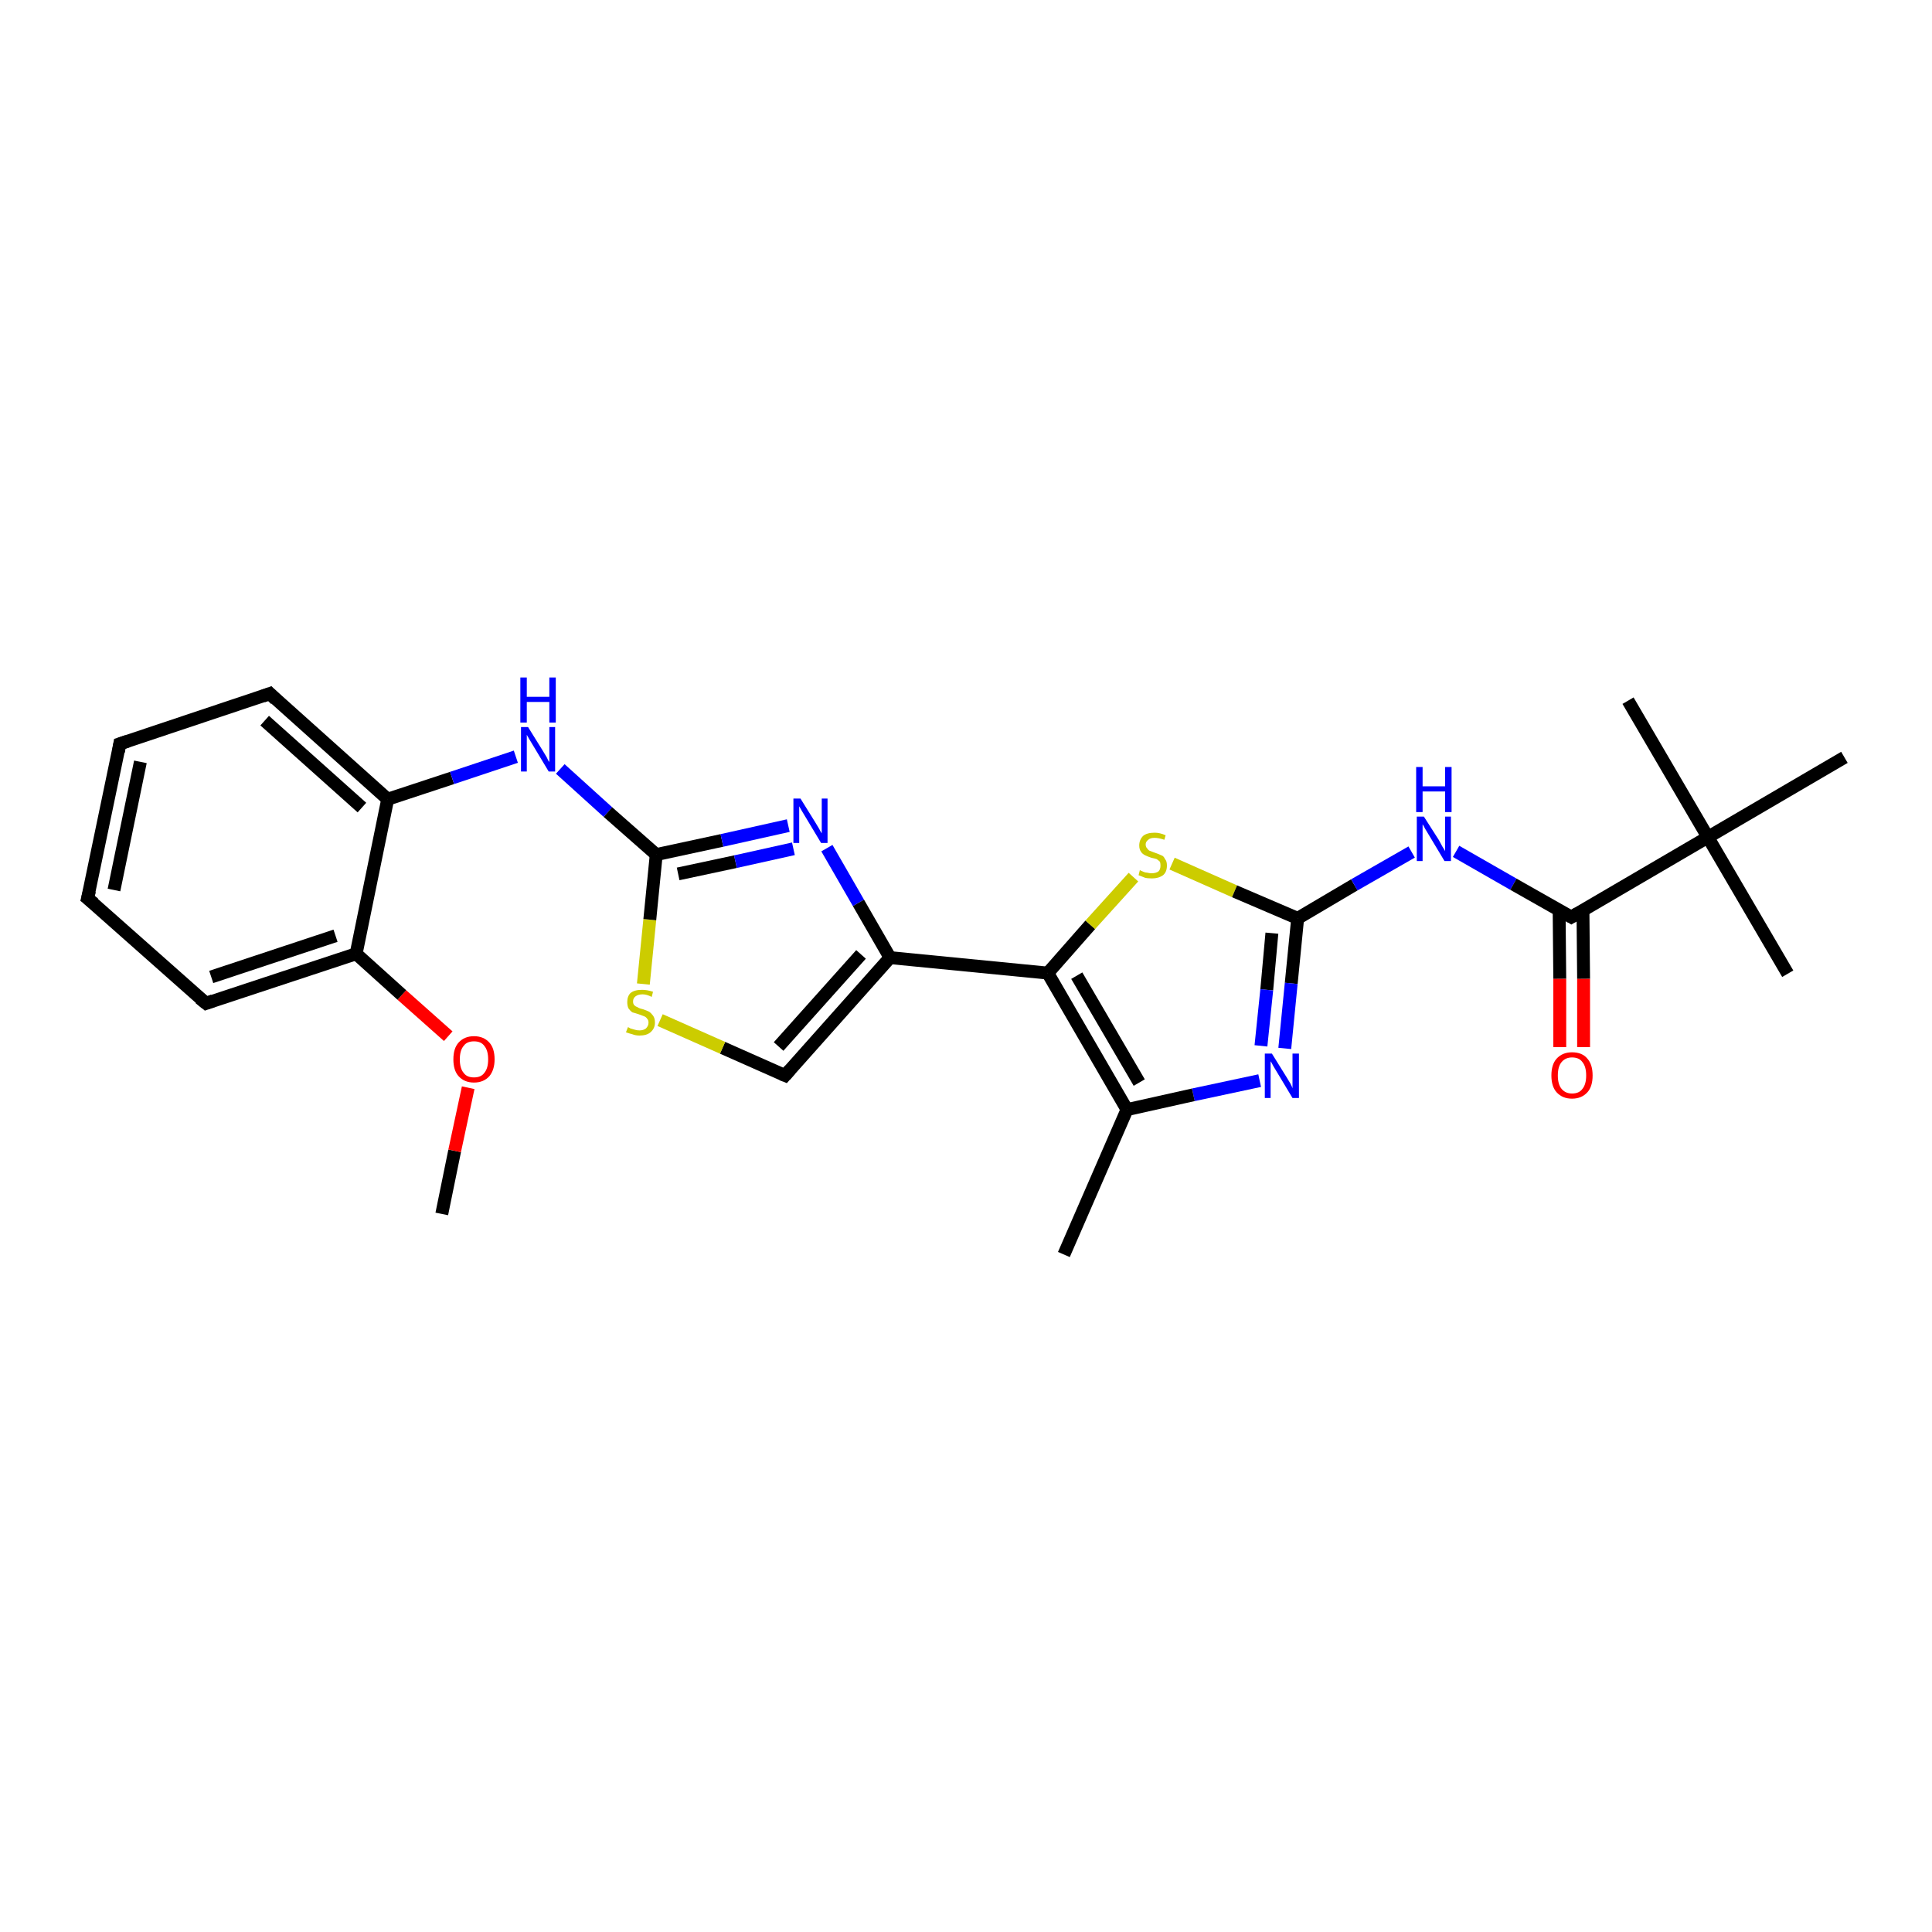 <?xml version='1.0' encoding='iso-8859-1'?>
<svg version='1.1' baseProfile='full'
              xmlns='http://www.w3.org/2000/svg'
                      xmlns:rdkit='http://www.rdkit.org/xml'
                      xmlns:xlink='http://www.w3.org/1999/xlink'
                  xml:space='preserve'
width='300px' height='300px' viewBox='0 0 300 300'>
<!-- END OF HEADER -->
<rect style='opacity:1.0;fill:#FFFFFF;stroke:none' width='300.0' height='300.0' x='0.0' y='0.0'> </rect>
<path class='bond-0 atom-0 atom-1' d='M 68.6,188.5 L 70.6,178.7' style='fill:none;fill-rule:evenodd;stroke:#000000;stroke-width:2.0px;stroke-linecap:butt;stroke-linejoin:miter;stroke-opacity:1' />
<path class='bond-0 atom-0 atom-1' d='M 70.6,178.7 L 72.7,168.9' style='fill:none;fill-rule:evenodd;stroke:#FF0000;stroke-width:2.0px;stroke-linecap:butt;stroke-linejoin:miter;stroke-opacity:1' />
<path class='bond-1 atom-1 atom-2' d='M 69.6,160.9 L 62.4,154.5' style='fill:none;fill-rule:evenodd;stroke:#FF0000;stroke-width:2.0px;stroke-linecap:butt;stroke-linejoin:miter;stroke-opacity:1' />
<path class='bond-1 atom-1 atom-2' d='M 62.4,154.5 L 55.3,148.1' style='fill:none;fill-rule:evenodd;stroke:#000000;stroke-width:2.0px;stroke-linecap:butt;stroke-linejoin:miter;stroke-opacity:1' />
<path class='bond-2 atom-2 atom-3' d='M 55.3,148.1 L 32.0,155.8' style='fill:none;fill-rule:evenodd;stroke:#000000;stroke-width:2.0px;stroke-linecap:butt;stroke-linejoin:miter;stroke-opacity:1' />
<path class='bond-2 atom-2 atom-3' d='M 52.1,145.3 L 32.8,151.7' style='fill:none;fill-rule:evenodd;stroke:#000000;stroke-width:2.0px;stroke-linecap:butt;stroke-linejoin:miter;stroke-opacity:1' />
<path class='bond-3 atom-3 atom-4' d='M 32.0,155.8 L 13.6,139.5' style='fill:none;fill-rule:evenodd;stroke:#000000;stroke-width:2.0px;stroke-linecap:butt;stroke-linejoin:miter;stroke-opacity:1' />
<path class='bond-4 atom-4 atom-5' d='M 13.6,139.5 L 18.6,115.5' style='fill:none;fill-rule:evenodd;stroke:#000000;stroke-width:2.0px;stroke-linecap:butt;stroke-linejoin:miter;stroke-opacity:1' />
<path class='bond-4 atom-4 atom-5' d='M 17.7,138.2 L 21.8,118.3' style='fill:none;fill-rule:evenodd;stroke:#000000;stroke-width:2.0px;stroke-linecap:butt;stroke-linejoin:miter;stroke-opacity:1' />
<path class='bond-5 atom-5 atom-6' d='M 18.6,115.5 L 41.9,107.7' style='fill:none;fill-rule:evenodd;stroke:#000000;stroke-width:2.0px;stroke-linecap:butt;stroke-linejoin:miter;stroke-opacity:1' />
<path class='bond-6 atom-6 atom-7' d='M 41.9,107.7 L 60.2,124.1' style='fill:none;fill-rule:evenodd;stroke:#000000;stroke-width:2.0px;stroke-linecap:butt;stroke-linejoin:miter;stroke-opacity:1' />
<path class='bond-6 atom-6 atom-7' d='M 41.1,111.9 L 56.2,125.4' style='fill:none;fill-rule:evenodd;stroke:#000000;stroke-width:2.0px;stroke-linecap:butt;stroke-linejoin:miter;stroke-opacity:1' />
<path class='bond-7 atom-7 atom-8' d='M 60.2,124.1 L 70.2,120.8' style='fill:none;fill-rule:evenodd;stroke:#000000;stroke-width:2.0px;stroke-linecap:butt;stroke-linejoin:miter;stroke-opacity:1' />
<path class='bond-7 atom-7 atom-8' d='M 70.2,120.8 L 80.1,117.5' style='fill:none;fill-rule:evenodd;stroke:#0000FF;stroke-width:2.0px;stroke-linecap:butt;stroke-linejoin:miter;stroke-opacity:1' />
<path class='bond-8 atom-8 atom-9' d='M 87.0,119.4 L 94.4,126.1' style='fill:none;fill-rule:evenodd;stroke:#0000FF;stroke-width:2.0px;stroke-linecap:butt;stroke-linejoin:miter;stroke-opacity:1' />
<path class='bond-8 atom-8 atom-9' d='M 94.4,126.1 L 101.9,132.7' style='fill:none;fill-rule:evenodd;stroke:#000000;stroke-width:2.0px;stroke-linecap:butt;stroke-linejoin:miter;stroke-opacity:1' />
<path class='bond-9 atom-9 atom-10' d='M 101.9,132.7 L 112.1,130.5' style='fill:none;fill-rule:evenodd;stroke:#000000;stroke-width:2.0px;stroke-linecap:butt;stroke-linejoin:miter;stroke-opacity:1' />
<path class='bond-9 atom-9 atom-10' d='M 112.1,130.5 L 122.4,128.2' style='fill:none;fill-rule:evenodd;stroke:#0000FF;stroke-width:2.0px;stroke-linecap:butt;stroke-linejoin:miter;stroke-opacity:1' />
<path class='bond-9 atom-9 atom-10' d='M 105.3,135.7 L 114.2,133.8' style='fill:none;fill-rule:evenodd;stroke:#000000;stroke-width:2.0px;stroke-linecap:butt;stroke-linejoin:miter;stroke-opacity:1' />
<path class='bond-9 atom-9 atom-10' d='M 114.2,133.8 L 123.2,131.8' style='fill:none;fill-rule:evenodd;stroke:#0000FF;stroke-width:2.0px;stroke-linecap:butt;stroke-linejoin:miter;stroke-opacity:1' />
<path class='bond-10 atom-10 atom-11' d='M 128.4,131.7 L 133.3,140.2' style='fill:none;fill-rule:evenodd;stroke:#0000FF;stroke-width:2.0px;stroke-linecap:butt;stroke-linejoin:miter;stroke-opacity:1' />
<path class='bond-10 atom-10 atom-11' d='M 133.3,140.2 L 138.2,148.7' style='fill:none;fill-rule:evenodd;stroke:#000000;stroke-width:2.0px;stroke-linecap:butt;stroke-linejoin:miter;stroke-opacity:1' />
<path class='bond-11 atom-11 atom-12' d='M 138.2,148.7 L 121.9,167.0' style='fill:none;fill-rule:evenodd;stroke:#000000;stroke-width:2.0px;stroke-linecap:butt;stroke-linejoin:miter;stroke-opacity:1' />
<path class='bond-11 atom-11 atom-12' d='M 133.7,148.2 L 120.9,162.5' style='fill:none;fill-rule:evenodd;stroke:#000000;stroke-width:2.0px;stroke-linecap:butt;stroke-linejoin:miter;stroke-opacity:1' />
<path class='bond-12 atom-12 atom-13' d='M 121.9,167.0 L 112.2,162.7' style='fill:none;fill-rule:evenodd;stroke:#000000;stroke-width:2.0px;stroke-linecap:butt;stroke-linejoin:miter;stroke-opacity:1' />
<path class='bond-12 atom-12 atom-13' d='M 112.2,162.7 L 102.5,158.4' style='fill:none;fill-rule:evenodd;stroke:#CCCC00;stroke-width:2.0px;stroke-linecap:butt;stroke-linejoin:miter;stroke-opacity:1' />
<path class='bond-13 atom-11 atom-14' d='M 138.2,148.7 L 162.7,151.1' style='fill:none;fill-rule:evenodd;stroke:#000000;stroke-width:2.0px;stroke-linecap:butt;stroke-linejoin:miter;stroke-opacity:1' />
<path class='bond-14 atom-14 atom-15' d='M 162.7,151.1 L 169.3,143.6' style='fill:none;fill-rule:evenodd;stroke:#000000;stroke-width:2.0px;stroke-linecap:butt;stroke-linejoin:miter;stroke-opacity:1' />
<path class='bond-14 atom-14 atom-15' d='M 169.3,143.6 L 176.0,136.2' style='fill:none;fill-rule:evenodd;stroke:#CCCC00;stroke-width:2.0px;stroke-linecap:butt;stroke-linejoin:miter;stroke-opacity:1' />
<path class='bond-15 atom-15 atom-16' d='M 182.0,134.1 L 191.7,138.4' style='fill:none;fill-rule:evenodd;stroke:#CCCC00;stroke-width:2.0px;stroke-linecap:butt;stroke-linejoin:miter;stroke-opacity:1' />
<path class='bond-15 atom-15 atom-16' d='M 191.7,138.4 L 201.5,142.6' style='fill:none;fill-rule:evenodd;stroke:#000000;stroke-width:2.0px;stroke-linecap:butt;stroke-linejoin:miter;stroke-opacity:1' />
<path class='bond-16 atom-16 atom-17' d='M 201.5,142.6 L 210.3,137.4' style='fill:none;fill-rule:evenodd;stroke:#000000;stroke-width:2.0px;stroke-linecap:butt;stroke-linejoin:miter;stroke-opacity:1' />
<path class='bond-16 atom-16 atom-17' d='M 210.3,137.4 L 219.2,132.3' style='fill:none;fill-rule:evenodd;stroke:#0000FF;stroke-width:2.0px;stroke-linecap:butt;stroke-linejoin:miter;stroke-opacity:1' />
<path class='bond-17 atom-17 atom-18' d='M 226.1,132.2 L 235.0,137.3' style='fill:none;fill-rule:evenodd;stroke:#0000FF;stroke-width:2.0px;stroke-linecap:butt;stroke-linejoin:miter;stroke-opacity:1' />
<path class='bond-17 atom-17 atom-18' d='M 235.0,137.3 L 244.0,142.4' style='fill:none;fill-rule:evenodd;stroke:#000000;stroke-width:2.0px;stroke-linecap:butt;stroke-linejoin:miter;stroke-opacity:1' />
<path class='bond-18 atom-18 atom-19' d='M 242.1,141.3 L 242.2,152.0' style='fill:none;fill-rule:evenodd;stroke:#000000;stroke-width:2.0px;stroke-linecap:butt;stroke-linejoin:miter;stroke-opacity:1' />
<path class='bond-18 atom-18 atom-19' d='M 242.2,152.0 L 242.2,162.6' style='fill:none;fill-rule:evenodd;stroke:#FF0000;stroke-width:2.0px;stroke-linecap:butt;stroke-linejoin:miter;stroke-opacity:1' />
<path class='bond-18 atom-18 atom-19' d='M 245.8,141.3 L 245.9,152.0' style='fill:none;fill-rule:evenodd;stroke:#000000;stroke-width:2.0px;stroke-linecap:butt;stroke-linejoin:miter;stroke-opacity:1' />
<path class='bond-18 atom-18 atom-19' d='M 245.9,152.0 L 245.9,162.6' style='fill:none;fill-rule:evenodd;stroke:#FF0000;stroke-width:2.0px;stroke-linecap:butt;stroke-linejoin:miter;stroke-opacity:1' />
<path class='bond-19 atom-18 atom-20' d='M 244.0,142.4 L 265.2,130.0' style='fill:none;fill-rule:evenodd;stroke:#000000;stroke-width:2.0px;stroke-linecap:butt;stroke-linejoin:miter;stroke-opacity:1' />
<path class='bond-20 atom-20 atom-21' d='M 265.2,130.0 L 277.6,151.2' style='fill:none;fill-rule:evenodd;stroke:#000000;stroke-width:2.0px;stroke-linecap:butt;stroke-linejoin:miter;stroke-opacity:1' />
<path class='bond-21 atom-20 atom-22' d='M 265.2,130.0 L 252.8,108.8' style='fill:none;fill-rule:evenodd;stroke:#000000;stroke-width:2.0px;stroke-linecap:butt;stroke-linejoin:miter;stroke-opacity:1' />
<path class='bond-22 atom-20 atom-23' d='M 265.2,130.0 L 286.4,117.6' style='fill:none;fill-rule:evenodd;stroke:#000000;stroke-width:2.0px;stroke-linecap:butt;stroke-linejoin:miter;stroke-opacity:1' />
<path class='bond-23 atom-16 atom-24' d='M 201.5,142.6 L 200.5,152.7' style='fill:none;fill-rule:evenodd;stroke:#000000;stroke-width:2.0px;stroke-linecap:butt;stroke-linejoin:miter;stroke-opacity:1' />
<path class='bond-23 atom-16 atom-24' d='M 200.5,152.7 L 199.5,162.8' style='fill:none;fill-rule:evenodd;stroke:#0000FF;stroke-width:2.0px;stroke-linecap:butt;stroke-linejoin:miter;stroke-opacity:1' />
<path class='bond-23 atom-16 atom-24' d='M 197.5,144.9 L 196.7,153.7' style='fill:none;fill-rule:evenodd;stroke:#000000;stroke-width:2.0px;stroke-linecap:butt;stroke-linejoin:miter;stroke-opacity:1' />
<path class='bond-23 atom-16 atom-24' d='M 196.7,153.7 L 195.8,162.4' style='fill:none;fill-rule:evenodd;stroke:#0000FF;stroke-width:2.0px;stroke-linecap:butt;stroke-linejoin:miter;stroke-opacity:1' />
<path class='bond-24 atom-24 atom-25' d='M 195.6,167.8 L 185.3,170.0' style='fill:none;fill-rule:evenodd;stroke:#0000FF;stroke-width:2.0px;stroke-linecap:butt;stroke-linejoin:miter;stroke-opacity:1' />
<path class='bond-24 atom-24 atom-25' d='M 185.3,170.0 L 175.0,172.3' style='fill:none;fill-rule:evenodd;stroke:#000000;stroke-width:2.0px;stroke-linecap:butt;stroke-linejoin:miter;stroke-opacity:1' />
<path class='bond-25 atom-25 atom-26' d='M 175.0,172.3 L 165.2,194.8' style='fill:none;fill-rule:evenodd;stroke:#000000;stroke-width:2.0px;stroke-linecap:butt;stroke-linejoin:miter;stroke-opacity:1' />
<path class='bond-26 atom-7 atom-2' d='M 60.2,124.1 L 55.3,148.1' style='fill:none;fill-rule:evenodd;stroke:#000000;stroke-width:2.0px;stroke-linecap:butt;stroke-linejoin:miter;stroke-opacity:1' />
<path class='bond-27 atom-13 atom-9' d='M 99.9,152.8 L 100.9,142.8' style='fill:none;fill-rule:evenodd;stroke:#CCCC00;stroke-width:2.0px;stroke-linecap:butt;stroke-linejoin:miter;stroke-opacity:1' />
<path class='bond-27 atom-13 atom-9' d='M 100.9,142.8 L 101.9,132.7' style='fill:none;fill-rule:evenodd;stroke:#000000;stroke-width:2.0px;stroke-linecap:butt;stroke-linejoin:miter;stroke-opacity:1' />
<path class='bond-28 atom-25 atom-14' d='M 175.0,172.3 L 162.7,151.1' style='fill:none;fill-rule:evenodd;stroke:#000000;stroke-width:2.0px;stroke-linecap:butt;stroke-linejoin:miter;stroke-opacity:1' />
<path class='bond-28 atom-25 atom-14' d='M 176.9,168.1 L 167.2,151.5' style='fill:none;fill-rule:evenodd;stroke:#000000;stroke-width:2.0px;stroke-linecap:butt;stroke-linejoin:miter;stroke-opacity:1' />
<path d='M 33.1,155.4 L 32.0,155.8 L 31.0,155.0' style='fill:none;stroke:#000000;stroke-width:2.0px;stroke-linecap:butt;stroke-linejoin:miter;stroke-opacity:1;' />
<path d='M 14.6,140.3 L 13.6,139.5 L 13.9,138.3' style='fill:none;stroke:#000000;stroke-width:2.0px;stroke-linecap:butt;stroke-linejoin:miter;stroke-opacity:1;' />
<path d='M 18.4,116.7 L 18.6,115.5 L 19.8,115.1' style='fill:none;stroke:#000000;stroke-width:2.0px;stroke-linecap:butt;stroke-linejoin:miter;stroke-opacity:1;' />
<path d='M 40.8,108.1 L 41.9,107.7 L 42.8,108.6' style='fill:none;stroke:#000000;stroke-width:2.0px;stroke-linecap:butt;stroke-linejoin:miter;stroke-opacity:1;' />
<path d='M 122.7,166.1 L 121.9,167.0 L 121.4,166.8' style='fill:none;stroke:#000000;stroke-width:2.0px;stroke-linecap:butt;stroke-linejoin:miter;stroke-opacity:1;' />
<path d='M 243.5,142.1 L 244.0,142.4 L 245.0,141.8' style='fill:none;stroke:#000000;stroke-width:2.0px;stroke-linecap:butt;stroke-linejoin:miter;stroke-opacity:1;' />
<path class='atom-1' d='M 70.4 164.5
Q 70.4 162.8, 71.2 161.9
Q 72.1 160.9, 73.6 160.9
Q 75.1 160.9, 76.0 161.9
Q 76.8 162.8, 76.8 164.5
Q 76.8 166.1, 76.0 167.1
Q 75.1 168.1, 73.6 168.1
Q 72.1 168.1, 71.2 167.1
Q 70.4 166.2, 70.4 164.5
M 73.6 167.3
Q 74.7 167.3, 75.2 166.6
Q 75.8 165.9, 75.8 164.5
Q 75.8 163.1, 75.2 162.4
Q 74.7 161.7, 73.6 161.7
Q 72.5 161.7, 72.0 162.4
Q 71.4 163.1, 71.4 164.5
Q 71.4 165.9, 72.0 166.6
Q 72.5 167.3, 73.6 167.3
' fill='#FF0000'/>
<path class='atom-8' d='M 82.0 112.9
L 84.3 116.6
Q 84.5 116.9, 84.9 117.6
Q 85.2 118.3, 85.3 118.3
L 85.3 112.9
L 86.2 112.9
L 86.2 119.8
L 85.2 119.8
L 82.8 115.8
Q 82.5 115.3, 82.2 114.8
Q 81.9 114.3, 81.8 114.1
L 81.8 119.8
L 80.9 119.8
L 80.9 112.9
L 82.0 112.9
' fill='#0000FF'/>
<path class='atom-8' d='M 80.8 105.2
L 81.8 105.2
L 81.8 108.2
L 85.3 108.2
L 85.3 105.2
L 86.3 105.2
L 86.3 112.2
L 85.3 112.2
L 85.3 109.0
L 81.8 109.0
L 81.8 112.2
L 80.8 112.2
L 80.8 105.2
' fill='#0000FF'/>
<path class='atom-10' d='M 124.3 124.0
L 126.6 127.7
Q 126.8 128.0, 127.2 128.7
Q 127.5 129.3, 127.6 129.4
L 127.6 124.0
L 128.5 124.0
L 128.5 130.9
L 127.5 130.9
L 125.1 126.9
Q 124.8 126.4, 124.5 125.9
Q 124.2 125.4, 124.1 125.2
L 124.1 130.9
L 123.2 130.9
L 123.2 124.0
L 124.3 124.0
' fill='#0000FF'/>
<path class='atom-13' d='M 97.5 159.5
Q 97.6 159.5, 97.9 159.7
Q 98.2 159.8, 98.6 159.9
Q 98.9 160.0, 99.3 160.0
Q 99.9 160.0, 100.3 159.7
Q 100.7 159.3, 100.7 158.8
Q 100.7 158.4, 100.5 158.2
Q 100.3 157.9, 100.0 157.8
Q 99.7 157.7, 99.2 157.5
Q 98.6 157.3, 98.2 157.2
Q 97.9 157.0, 97.6 156.6
Q 97.4 156.2, 97.4 155.6
Q 97.4 154.7, 97.9 154.2
Q 98.5 153.7, 99.7 153.7
Q 100.5 153.7, 101.4 154.0
L 101.2 154.8
Q 100.4 154.4, 99.8 154.4
Q 99.1 154.4, 98.7 154.7
Q 98.3 155.0, 98.3 155.5
Q 98.3 155.9, 98.5 156.1
Q 98.7 156.3, 99.0 156.4
Q 99.3 156.6, 99.8 156.7
Q 100.4 156.9, 100.8 157.1
Q 101.1 157.3, 101.4 157.7
Q 101.7 158.1, 101.7 158.8
Q 101.7 159.7, 101.0 160.3
Q 100.4 160.8, 99.3 160.8
Q 98.7 160.8, 98.2 160.6
Q 97.8 160.5, 97.2 160.3
L 97.5 159.5
' fill='#CCCC00'/>
<path class='atom-15' d='M 177.0 135.1
Q 177.1 135.2, 177.4 135.3
Q 177.8 135.5, 178.1 135.5
Q 178.5 135.6, 178.8 135.6
Q 179.5 135.6, 179.9 135.3
Q 180.2 135.0, 180.2 134.4
Q 180.2 134.0, 180.1 133.8
Q 179.9 133.6, 179.6 133.4
Q 179.3 133.3, 178.8 133.2
Q 178.2 133.0, 177.8 132.8
Q 177.4 132.6, 177.2 132.3
Q 176.9 131.9, 176.9 131.3
Q 176.9 130.4, 177.5 129.8
Q 178.1 129.3, 179.3 129.3
Q 180.1 129.3, 181.0 129.7
L 180.8 130.4
Q 179.9 130.1, 179.3 130.1
Q 178.6 130.1, 178.3 130.4
Q 177.9 130.7, 177.9 131.1
Q 177.9 131.5, 178.1 131.7
Q 178.3 132.0, 178.5 132.1
Q 178.8 132.2, 179.3 132.4
Q 179.9 132.6, 180.3 132.8
Q 180.7 132.9, 180.9 133.4
Q 181.2 133.7, 181.2 134.4
Q 181.2 135.4, 180.6 135.9
Q 179.9 136.4, 178.9 136.4
Q 178.2 136.4, 177.8 136.3
Q 177.3 136.1, 176.8 135.9
L 177.0 135.1
' fill='#CCCC00'/>
<path class='atom-17' d='M 221.1 126.8
L 223.4 130.4
Q 223.6 130.8, 224.0 131.5
Q 224.4 132.1, 224.4 132.2
L 224.4 126.8
L 225.3 126.8
L 225.3 133.7
L 224.3 133.7
L 221.9 129.7
Q 221.6 129.2, 221.3 128.7
Q 221.0 128.1, 220.9 128.0
L 220.9 133.7
L 220.0 133.7
L 220.0 126.8
L 221.1 126.8
' fill='#0000FF'/>
<path class='atom-17' d='M 219.9 119.1
L 220.9 119.1
L 220.9 122.1
L 224.4 122.1
L 224.4 119.1
L 225.4 119.1
L 225.4 126.1
L 224.4 126.1
L 224.4 122.9
L 220.9 122.9
L 220.9 126.1
L 219.9 126.1
L 219.9 119.1
' fill='#0000FF'/>
<path class='atom-19' d='M 240.9 167.0
Q 240.9 165.3, 241.7 164.4
Q 242.6 163.4, 244.1 163.4
Q 245.7 163.4, 246.5 164.4
Q 247.3 165.3, 247.3 167.0
Q 247.3 168.7, 246.5 169.6
Q 245.6 170.6, 244.1 170.6
Q 242.6 170.6, 241.7 169.6
Q 240.9 168.7, 240.9 167.0
M 244.1 169.8
Q 245.2 169.8, 245.7 169.1
Q 246.3 168.4, 246.3 167.0
Q 246.3 165.6, 245.7 164.9
Q 245.2 164.2, 244.1 164.2
Q 243.1 164.2, 242.5 164.9
Q 241.9 165.6, 241.9 167.0
Q 241.9 168.4, 242.5 169.1
Q 243.1 169.8, 244.1 169.8
' fill='#FF0000'/>
<path class='atom-24' d='M 197.5 163.6
L 199.8 167.3
Q 200.0 167.6, 200.4 168.3
Q 200.7 168.9, 200.7 169.0
L 200.7 163.6
L 201.7 163.6
L 201.7 170.5
L 200.7 170.5
L 198.3 166.5
Q 198.0 166.0, 197.7 165.5
Q 197.4 164.9, 197.3 164.8
L 197.3 170.5
L 196.4 170.5
L 196.4 163.6
L 197.5 163.6
' fill='#0000FF'/>
</svg>
